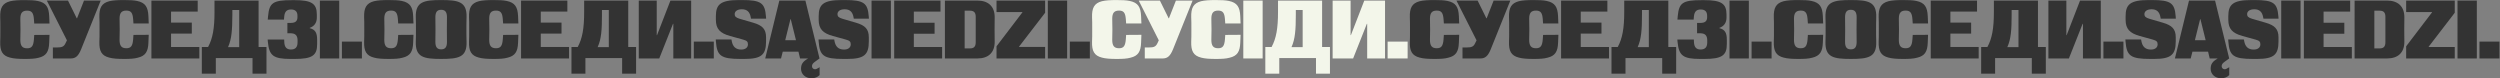 <?xml version="1.0" encoding="UTF-8"?> <!-- Generator: Adobe Illustrator 23.1.0, SVG Export Plug-In . SVG Version: 6.00 Build 0) --> <svg xmlns="http://www.w3.org/2000/svg" xmlns:xlink="http://www.w3.org/1999/xlink" id="Layer_1" x="0px" y="0px" viewBox="0 0 4747 149" style="enable-background:new 0 0 4747 149;" xml:space="preserve"><rect x="0" y="0" width="4747" height="149" fill="#808080" stroke="none"/> <style type="text/css"> .st0{fill:#333333;} .st1{fill:#F3F6EA;} </style> <path class="st0" d="M47,111.9c-11.8,0-20.9-0.6-27.8-2.5C4.3,105.7-0.1,96.7,0.4,79.1c0.3-5.8,0.3-11.6,0.3-23.1 c0-11.6,0-17.3-0.3-23.1C-0.1,15.4,4.3,6.3,19,2.4c6.9-1.7,16-2.2,27.9-2.2c10.4,0,18.5,0.3,25,1.7c15.7,3.3,20.7,11.6,21.5,28.7 l0.6,14.1H65l-0.6-8.3c-0.9-12.1-4.2-16.2-12.9-16.2c-9.3,0-12.9,4.6-12.9,15.5c0,7.1,0.3,13.8,0.3,20.4c0,6.3-0.3,12.9-0.3,19.6 c0,11.3,3.6,16,12.9,16c8.6,0,11.9-4.2,12.9-16.8l0.6-8.5l29-0.2l-0.6,15.1c-0.6,16.6-5.5,25-20.3,28.4 C66.6,111.5,58.1,111.9,47,111.9z"></path> <path class="st0" d="M127.1,76.6L88.9,1.1h40.2l16.6,33.6h0.6l13.2-33.6h31.7l-37.1,92.3c-5.5,13.7-11.1,17.6-19.8,17.6h-33.9V90.1 h8.3c8.6,0,12.7-1.4,15.7-8L127.1,76.6z"></path> <path class="st0" d="M235.3,111.9c-11.8,0-20.9-0.6-27.8-2.5c-14.9-3.8-19.3-12.7-18.8-30.3c0.3-5.8,0.3-11.6,0.3-23.1 c0-11.6,0-17.3-0.3-23.1c-0.5-17.6,3.9-26.7,18.7-30.6c6.9-1.7,16-2.2,27.9-2.2c10.4,0,18.5,0.3,25,1.7 c15.7,3.3,20.7,11.6,21.5,28.7l0.6,14.1h-29l-0.6-8.3c-0.9-12.1-4.2-16.2-12.9-16.2c-9.3,0-12.9,4.6-12.9,15.5 c0,7.1,0.3,13.8,0.3,20.4c0,6.3-0.3,12.9-0.3,19.6c0,11.3,3.6,16,12.9,16c8.6,0,11.9-4.2,12.9-16.8l0.6-8.5l29-0.2l-0.6,15.1 c-0.6,16.6-5.5,25-20.3,28.4C254.9,111.5,246.4,111.9,235.3,111.9z"></path> <path class="st0" d="M378.6,111h-91.1V1.1h87.9V22h-50.6v20.9h39.4v20.9h-39.4v25.4h53.7V111z"></path> <path class="st0" d="M409.7,139.9h-26.5V89.2h11.9c8.9-16.3,12.2-35.8,12.2-66.3V1.1H491v88.1H506v50.7h-26.5v-29.7h-69.7V139.9z M433,89.5h21.2V19h-13v9.4C441.1,56.5,439.9,74.3,433,89.5z"></path> <path class="st0" d="M559.6,111.9h-8c-32.5,0-40.5-6.3-42.9-31.9l-0.5-5h31.4l0.2,4.6c0.3,10.2,4.7,14.4,12.6,14.4 c8.2,0,12.6-4.1,12.6-13.5v-4.2c0-7.4-3.1-11.6-8.9-12.7c-2.5-0.5-4.6-0.5-7.1-0.5h-3.3V43.5h6.4c8.6,0,12.7-3.3,12.7-10.8v-2.8 c0-8-4.2-11.9-12.1-11.9c-8.2,0-12.2,4.1-13,13.5l-0.5,5.7h-30.8l0.6-6.6c2.4-25,8.9-30.3,45.2-30.3h5.3c32,0,42.1,6.4,42.1,27.3 v5.7c0,9.9-4.7,16.5-13.5,19.6v0.6c10.2,2.5,14.1,8.3,14.1,22.1v8C602.3,105.5,592.5,111.9,559.6,111.9z"></path> <path class="st0" d="M644.1,111h-36.7V1.1h36.7V111z"></path> <path class="st0" d="M687.2,111h-38V79h38V111z"></path> <path class="st0" d="M738,111.9c-11.8,0-20.9-0.6-27.8-2.5c-14.9-3.8-19.3-12.7-18.8-30.3c0.3-5.8,0.3-11.6,0.3-23.1 c0-11.6,0-17.3-0.3-23.1c-0.5-17.6,3.9-26.7,18.7-30.6c6.9-1.7,16-2.2,27.9-2.2c10.4,0,18.5,0.3,25,1.7 c15.7,3.3,20.7,11.6,21.5,28.7l0.6,14.1h-29l-0.6-8.3c-0.9-12.1-4.2-16.2-12.9-16.2c-9.3,0-12.9,4.6-12.9,15.5 c0,7.1,0.3,13.8,0.3,20.4c0,6.3-0.3,12.9-0.3,19.6c0,11.3,3.6,16,12.9,16c8.6,0,11.9-4.2,12.9-16.8l0.6-8.5l29-0.2l-0.6,15.1 c-0.6,16.6-5.5,25-20.3,28.4C757.6,111.5,749.1,111.9,738,111.9z"></path> <path class="st0" d="M837.7,111.9c-33,0-49.1-3.1-48.2-32.8c0.3-7.7,0.3-15.4,0.3-23.1s0-15.4-0.3-23.1c-0.9-30,15.7-32.8,48.2-32.8 c32.5,0,49.1,2.8,48.2,32.8c-0.3,7.7-0.3,15.4-0.3,23.1s0,15.4,0.3,23.1C886.8,108.8,870.7,111.9,837.7,111.9z M837.7,93.7 c7.5,0,11-4.1,11-14.1c0-7.8-0.2-15.7-0.2-23.5c0-7.7,0.2-15.5,0.2-23.4c0-10-3.5-14.1-11-14.1c-7.5,0-11,4.1-11,14.1 c0,7.8,0.2,15.7,0.2,23.4c0,7.8-0.2,15.7-0.2,23.5C826.7,89.6,830.2,93.7,837.7,93.7z"></path> <path class="st0" d="M937.2,111.9c-11.8,0-20.9-0.6-27.8-2.5c-14.9-3.8-19.3-12.7-18.8-30.3c0.3-5.8,0.3-11.6,0.3-23.1 c0-11.6,0-17.3-0.3-23.1c-0.5-17.6,3.9-26.7,18.7-30.6c6.9-1.7,16-2.2,27.9-2.2c10.4,0,18.5,0.3,25,1.7 c15.7,3.3,20.7,11.6,21.5,28.7l0.6,14.1h-29l-0.6-8.3c-0.9-12.1-4.2-16.2-12.9-16.2c-9.3,0-12.9,4.6-12.9,15.5 c0,7.1,0.3,13.8,0.3,20.4c0,6.3-0.3,12.9-0.3,19.6c0,11.3,3.6,16,12.9,16c8.6,0,11.9-4.2,12.9-16.8l0.6-8.5l29-0.2l-0.6,15.1 c-0.6,16.6-5.5,25-20.3,28.4C956.8,111.5,948.3,111.9,937.2,111.9z"></path> <path class="st0" d="M1080.5,111h-91.1V1.1h87.9V22h-50.5v20.9h39.4v20.9h-39.4v25.4h53.7V111z"></path> <path class="st0" d="M1111.6,139.9h-26.5V89.2h11.9c8.9-16.3,12.2-35.8,12.2-66.3V1.1h83.7v88.1h14.9v50.7h-26.5v-29.7h-69.7V139.9z M1134.8,89.5h21.2V19h-13v9.4C1143,56.5,1141.8,74.3,1134.8,89.5z"></path> <path class="st0" d="M1251.8,111h-38.9V1.1h34.1v65.6h0.6L1273,1.1h39.4V111h-33.9V45.2h-0.6L1251.8,111z"></path> <path class="st0" d="M1355.4,111h-38V79h38V111z"></path> <path class="st0" d="M1413.6,111.9h-7.4c-37.4,0-44.8-6-46.8-32.8l-0.3-4.2h29.8l0.6,3.3c1.9,10,7.2,15.9,18,15.9 c7.9,0,12.7-3.9,12.7-9.9c0-4.9-1.9-7.1-9.4-9.1l-24.7-6.8c-18.7-5.2-26.8-13.2-26.8-30.8v-6.6c0-22.3,8.5-30.8,44-30.8h6 c35.9,0,43.2,5.8,45.1,31.2l0.3,4.2h-28.7l-0.5-2.7c-1.7-9.6-6.6-15.2-16.8-15.2c-8.6,0-13.7,3.8-13.7,9.3c0,4.2,2.2,6.6,9.6,8.8 l25.8,7.5c16.8,4.9,24.2,11.8,24.2,27.6v7.8C1454.5,103.8,1446.1,111.9,1413.6,111.9z"></path> <path class="st0" d="M1483,111h-30l26.8-109.9h49.5l26.8,109.9l-9.1,6.6c-3.8,2.7-5.2,5.2-5.2,8.2c0,3.1,2.4,5.7,5.7,5.7 c2.2,0,4.1-1.1,6.8-2.7l2-1.3v15.1c-3.9,3.9-9.4,6.1-15.2,6.1c-11.5,0-20.1-7.7-20.1-17.9c0-8.8,3.1-13.8,13-19.5V111h-14.8 l-3.1-12.9h-29.8L1483,111z M1500.9,36.4l-9.9,39.9h20.4l-9.9-39.9H1500.9z"></path> <path class="st0" d="M1608.7,111.9h-7.4c-37.4,0-44.8-6-46.8-32.8l-0.3-4.2h29.8l0.6,3.3c1.9,10,7.2,15.9,18.1,15.9 c7.8,0,12.7-3.9,12.7-9.9c0-4.9-1.9-7.1-9.4-9.1l-24.7-6.8c-18.7-5.2-26.8-13.2-26.8-30.8v-6.6c0-22.3,8.5-30.8,44-30.8h6 c35.9,0,43.2,5.8,45.1,31.2l0.3,4.2h-28.7l-0.5-2.7c-1.7-9.6-6.6-15.2-16.8-15.2c-8.6,0-13.7,3.8-13.7,9.3c0,4.2,2.2,6.6,9.6,8.8 l25.7,7.5c16.8,4.9,24.2,11.8,24.2,27.6v7.8C1649.7,103.8,1641.2,111.9,1608.7,111.9z"></path> <path class="st0" d="M1691.6,111h-36.7V1.1h36.7V111z"></path> <path class="st0" d="M1789,111h-91.1V1.1h87.9V22h-50.6v21.2h39.4v20.9h-39.4v25.1h53.7V111z"></path> <path class="st0" d="M1855.9,111h-61.7V1.1h61.7c20.7,0,32.8,11.1,32.8,31.6c0,7.7-0.2,15.7-0.2,23.4s0.2,15.5,0.2,23.4 C1888.7,99.9,1876.7,111,1855.9,111z M1831.7,20.3v71.6h10.2c6.9,0,10.8-3,10.8-11.6V31.9c0-8.6-3.9-11.6-10.8-11.6H1831.7z"></path> <path class="st0" d="M1984.5,111h-92.3V87.9l49.1-64.4v-0.6h-49.1V1.1h92.3v23.1L1935,88.5v0.6h49.5V111z"></path> <path class="st0" d="M2026.3,111h-36.7V1.1h36.7V111z"></path> <path class="st0" d="M2069.4,111h-38V79h38V111z"></path> <path class="st0" d="M2723.6,111.9c-11.8,0-20.9-0.6-27.8-2.5c-14.9-3.8-19.3-12.7-18.8-30.3c0.3-5.8,0.3-11.6,0.3-23.1 c0-11.6,0-17.3-0.3-23.1c-0.5-17.6,3.9-26.7,18.7-30.6c6.9-1.7,16-2.2,27.9-2.2c10.4,0,18.5,0.3,25,1.7 c15.7,3.3,20.7,11.6,21.5,28.7l0.6,14.1h-29.1l-0.6-8.3c-1-12.1-4.2-16.2-12.9-16.2c-9.3,0-12.9,4.6-12.9,15.5 c0,7.1,0.3,13.8,0.3,20.4c0,6.3-0.3,12.9-0.3,19.6c0,11.3,3.6,16,12.9,16c8.6,0,11.9-4.2,12.9-16.8l0.6-8.5l29.1-0.2l-0.6,15.1 c-0.6,16.6-5.5,25-20.3,28.4C2743.3,111.5,2734.8,111.9,2723.6,111.9z"></path> <path class="st0" d="M2803.7,76.6l-38.2-75.5h40.2l16.6,33.6h0.6l13.2-33.6h31.7l-37.1,92.3c-5.5,13.7-11.1,17.6-19.8,17.6h-33.9 V90.1h8.3c8.6,0,12.7-1.4,15.7-8L2803.7,76.6z"></path> <path class="st0" d="M2911.9,111.9c-11.8,0-20.9-0.6-27.8-2.5c-14.9-3.8-19.3-12.7-18.8-30.3c0.3-5.8,0.3-11.6,0.3-23.1 c0-11.6,0-17.3-0.3-23.1c-0.5-17.6,3.9-26.7,18.7-30.6c6.9-1.7,16-2.2,27.9-2.2c10.4,0,18.5,0.3,25,1.7 c15.7,3.3,20.7,11.6,21.5,28.7l0.6,14.1H2930l-0.6-8.3c-0.9-12.1-4.2-16.2-12.9-16.2c-9.3,0-12.9,4.6-12.9,15.5 c0,7.1,0.3,13.8,0.3,20.4c0,6.3-0.3,12.9-0.3,19.6c0,11.3,3.6,16,12.9,16c8.6,0,11.9-4.2,12.9-16.8l0.6-8.5l29.1-0.2l-0.6,15.1 c-0.6,16.6-5.5,25-20.3,28.4C2931.6,111.5,2923.1,111.9,2911.9,111.9z"></path> <path class="st0" d="M3055.3,111h-91.1V1.1h87.9V22h-50.6v20.9h39.4v20.9h-39.4v25.4h53.7V111z"></path> <path class="st0" d="M3086.4,139.9h-26.5V89.2h11.9c8.9-16.3,12.3-35.8,12.3-66.3V1.1h83.7v88.1h14.9v50.7h-26.5v-29.7h-69.7V139.9z M3109.6,89.5h21.2V19h-13v9.4C3117.8,56.5,3116.5,74.3,3109.6,89.5z"></path> <path class="st0" d="M3236.3,111.9h-8c-32.5,0-40.5-6.3-42.9-31.9l-0.5-5h31.4l0.2,4.6c0.3,10.2,4.7,14.4,12.6,14.4 c8.2,0,12.6-4.1,12.6-13.5v-4.2c0-7.4-3.1-11.6-8.9-12.7c-2.5-0.5-4.6-0.5-7.1-0.5h-3.3V43.5h6.4c8.6,0,12.7-3.3,12.7-10.8v-2.8 c0-8-4.2-11.9-12.1-11.9c-8.2,0-12.2,4.1-13,13.5l-0.5,5.7h-30.8l0.6-6.6c2.4-25,8.9-30.3,45.2-30.3h5.3c32,0,42.1,6.4,42.1,27.3 v5.7c0,9.9-4.7,16.5-13.5,19.6v0.6c10.2,2.5,14.1,8.3,14.1,22.1v8C3279,105.5,3269.1,111.9,3236.3,111.9z"></path> <path class="st0" d="M3320.8,111H3284V1.1h36.7V111z"></path> <path class="st0" d="M3363.9,111h-38V79h38V111z"></path> <path class="st0" d="M3414.7,111.9c-11.8,0-20.9-0.6-27.8-2.5c-14.9-3.8-19.3-12.7-18.8-30.3c0.3-5.8,0.3-11.6,0.3-23.1 c0-11.6,0-17.3-0.3-23.1c-0.5-17.6,3.9-26.7,18.7-30.6c6.9-1.7,16-2.2,27.9-2.2c10.4,0,18.5,0.3,25,1.7 c15.7,3.3,20.7,11.6,21.5,28.7l0.6,14.1h-29l-0.6-8.3c-0.9-12.1-4.2-16.2-12.9-16.2c-9.3,0-12.9,4.6-12.9,15.5 c0,7.1,0.3,13.8,0.3,20.4c0,6.3-0.3,12.9-0.3,19.6c0,11.3,3.6,16,12.9,16c8.6,0,11.9-4.2,12.9-16.8l0.6-8.5l29-0.2l-0.6,15.1 c-0.6,16.6-5.5,25-20.3,28.4C3434.3,111.5,3425.8,111.9,3414.7,111.9z"></path> <path class="st0" d="M3514.4,111.9c-33,0-49.1-3.1-48.2-32.8c0.3-7.7,0.3-15.4,0.3-23.1s0-15.4-0.3-23.1 c-0.9-30,15.7-32.8,48.2-32.8s49.1,2.8,48.2,32.8c-0.3,7.7-0.3,15.4-0.3,23.1s0,15.4,0.3,23.1 C3563.5,108.8,3547.3,111.9,3514.4,111.9z M3514.4,93.7c7.5,0,11-4.1,11-14.1c0-7.8-0.2-15.7-0.2-23.5c0-7.7,0.2-15.5,0.2-23.4 c0-10-3.5-14.1-11-14.1c-7.5,0-11,4.1-11,14.1c0,7.8,0.2,15.7,0.2,23.4c0,7.8-0.2,15.7-0.2,23.5 C3503.4,89.6,3506.8,93.7,3514.4,93.7z"></path> <path class="st0" d="M3613.8,111.9c-11.8,0-20.9-0.6-27.8-2.5c-14.9-3.8-19.3-12.7-18.8-30.3c0.3-5.8,0.3-11.6,0.3-23.1 c0-11.6,0-17.3-0.3-23.1c-0.5-17.6,3.9-26.7,18.7-30.6c6.9-1.7,16-2.2,28-2.2c10.4,0,18.5,0.3,25,1.7c15.7,3.3,20.7,11.6,21.5,28.7 l0.6,14.1h-29.1l-0.6-8.3c-0.9-12.1-4.2-16.2-12.9-16.2c-9.3,0-12.9,4.6-12.9,15.5c0,7.1,0.3,13.8,0.3,20.4c0,6.3-0.3,12.9-0.3,19.6 c0,11.3,3.6,16,12.9,16c8.6,0,11.9-4.2,12.9-16.8l0.6-8.5l29.1-0.2l-0.6,15.1c-0.6,16.6-5.5,25-20.3,28.4 C3633.4,111.5,3625,111.9,3613.8,111.9z"></path> <path class="st0" d="M3757.2,111h-91.1V1.1h87.9V22h-50.6v20.9h39.4v20.9h-39.4v25.4h53.7V111z"></path> <path class="st0" d="M3788.3,139.9h-26.5V89.2h11.9c8.9-16.3,12.3-35.8,12.3-66.3V1.1h83.7v88.1h14.9v50.7H3858v-29.7h-69.7V139.9z M3811.5,89.5h21.2V19h-13v9.4C3819.7,56.5,3818.4,74.3,3811.5,89.5z"></path> <path class="st0" d="M3928.4,111h-38.9V1.1h34.1v65.6h0.6l25.4-65.6h39.4V111h-33.9V45.2h-0.6L3928.4,111z"></path> <path class="st0" d="M4032,111h-38V79h38V111z"></path> <path class="st0" d="M4090.2,111.9h-7.4c-37.4,0-44.7-6-46.8-32.8l-0.3-4.2h29.8l0.6,3.3c1.9,10,7.2,15.9,18.1,15.9 c7.9,0,12.7-3.9,12.7-9.9c0-4.9-1.9-7.1-9.4-9.1l-24.6-6.8c-18.7-5.2-26.8-13.2-26.8-30.8v-6.6c0-22.3,8.5-30.8,44-30.8h6 c36,0,43.2,5.8,45.1,31.2l0.3,4.2h-28.7l-0.5-2.7c-1.7-9.6-6.6-15.2-16.8-15.2c-8.6,0-13.7,3.8-13.7,9.3c0,4.2,2.2,6.6,9.6,8.8 l25.7,7.5c16.8,4.9,24.2,11.8,24.2,27.6v7.8C4131.2,103.8,4122.7,111.9,4090.2,111.9z"></path> <path class="st0" d="M4159.7,111h-30l26.8-109.9h49.5l26.8,109.9l-9.1,6.6c-3.8,2.7-5.2,5.2-5.2,8.2c0,3.1,2.4,5.7,5.6,5.7 c2.2,0,4.1-1.1,6.8-2.7l2-1.3v15.1c-3.9,3.9-9.4,6.1-15.2,6.1c-11.5,0-20.1-7.7-20.1-17.9c0-8.8,3.1-13.8,13-19.5V111h-14.8 l-3.1-12.9H4163L4159.7,111z M4177.6,36.4l-9.9,39.9h20.4l-9.9-39.9H4177.6z"></path> <path class="st0" d="M4285.4,111.9h-7.4c-37.4,0-44.7-6-46.8-32.8l-0.3-4.2h29.8l0.6,3.3c1.9,10,7.2,15.9,18,15.9 c7.9,0,12.7-3.9,12.7-9.9c0-4.9-1.9-7.1-9.4-9.1l-24.7-6.8c-18.7-5.2-26.8-13.2-26.8-30.8v-6.6c0-22.3,8.5-30.8,44-30.8h6 c36,0,43.2,5.8,45.1,31.2l0.3,4.2h-28.7l-0.5-2.7c-1.7-9.6-6.6-15.2-16.8-15.2c-8.6,0-13.7,3.8-13.7,9.3c0,4.2,2.2,6.6,9.6,8.8 l25.8,7.5c16.8,4.9,24.2,11.8,24.2,27.6v7.8C4326.4,103.8,4317.9,111.9,4285.4,111.9z"></path> <path class="st0" d="M4368.3,111h-36.7V1.1h36.7V111z"></path> <path class="st0" d="M4465.7,111h-91.1V1.1h87.9V22H4412v21.2h39.4v20.9H4412v25.1h53.7V111z"></path> <path class="st0" d="M4532.6,111h-61.7V1.1h61.7c20.7,0,32.8,11.1,32.8,31.6c0,7.7-0.2,15.7-0.2,23.4s0.2,15.5,0.2,23.4 C4565.4,99.9,4553.3,111,4532.6,111z M4508.4,20.3v71.6h10.2c6.9,0,10.8-3,10.8-11.6V31.9c0-8.6-3.9-11.6-10.8-11.6H4508.4z"></path> <path class="st0" d="M4661.1,111h-92.3V87.9l49.1-64.4v-0.6h-49.1V1.1h92.3v23.1l-49.5,64.4v0.6h49.5V111z"></path> <path class="st0" d="M4703,111h-36.7V1.1h36.7V111z"></path> <path class="st0" d="M4746,111h-38V79h38V111z"></path> <path class="st1" d="M2120.2,111.9c-11.8,0-20.9-0.6-27.8-2.5c-14.9-3.8-19.3-12.7-18.8-30.3c0.3-5.8,0.3-11.6,0.3-23.1 c0-11.6,0-17.3-0.3-23.1c-0.5-17.6,3.9-26.7,18.7-30.6c6.9-1.7,16-2.2,27.9-2.2c10.4,0,18.5,0.3,25,1.7 c15.7,3.3,20.7,11.6,21.5,28.7l0.6,14.1h-29l-0.6-8.3c-0.9-12.1-4.2-16.2-12.9-16.2c-9.3,0-12.9,4.6-12.9,15.5 c0,7.1,0.3,13.8,0.3,20.4c0,6.3-0.3,12.9-0.3,19.6c0,11.3,3.6,16,12.9,16c8.6,0,11.9-4.2,12.9-16.8l0.6-8.5l29-0.2l-0.6,15.1 c-0.6,16.6-5.5,25-20.3,28.4C2139.8,111.5,2131.3,111.9,2120.2,111.9z"></path> <path class="st1" d="M2200.3,76.6l-38.1-75.5h40.2l16.6,33.6h0.6l13.2-33.6h31.7l-37.1,92.3c-5.5,13.7-11.1,17.6-19.8,17.6h-33.9 V90.1h8.3c8.6,0,12.7-1.4,15.7-8L2200.3,76.6z"></path> <path class="st1" d="M2308.5,111.9c-11.8,0-20.9-0.6-27.8-2.5c-14.9-3.8-19.3-12.7-18.8-30.3c0.3-5.8,0.3-11.6,0.3-23.1 c0-11.6,0-17.3-0.3-23.1c-0.5-17.6,3.9-26.7,18.7-30.6c6.9-1.7,16-2.2,27.9-2.2c10.4,0,18.5,0.3,25,1.7 c15.7,3.3,20.7,11.6,21.5,28.7l0.6,14.1h-29.1l-0.6-8.3c-0.9-12.1-4.2-16.2-12.9-16.2c-9.3,0-12.9,4.6-12.9,15.5 c0,7.1,0.3,13.8,0.3,20.4c0,6.3-0.3,12.9-0.3,19.6c0,11.3,3.6,16,12.9,16c8.6,0,11.9-4.2,12.9-16.8l0.6-8.5l29.1-0.2l-0.6,15.1 c-0.6,16.6-5.5,25-20.3,28.4C2328.1,111.5,2319.6,111.9,2308.5,111.9z"></path> <path class="st1" d="M2397.5,111h-36.7V1.1h36.7V111z"></path> <path class="st1" d="M2429.1,139.9h-26.5V89.2h11.9c8.9-16.3,12.2-35.8,12.2-66.3V1.1h83.7v88.1h14.9v50.7h-26.5v-29.7h-69.7V139.9z M2452.3,89.5h21.2V19h-13v9.4C2460.5,56.5,2459.2,74.3,2452.3,89.5z"></path> <path class="st1" d="M2569.3,111h-38.9V1.1h34.1v65.6h0.6l25.4-65.6h39.4V111h-33.9V45.2h-0.6L2569.3,111z"></path> <path class="st1" d="M2672.8,111h-38V79h38V111z"></path> </svg> 